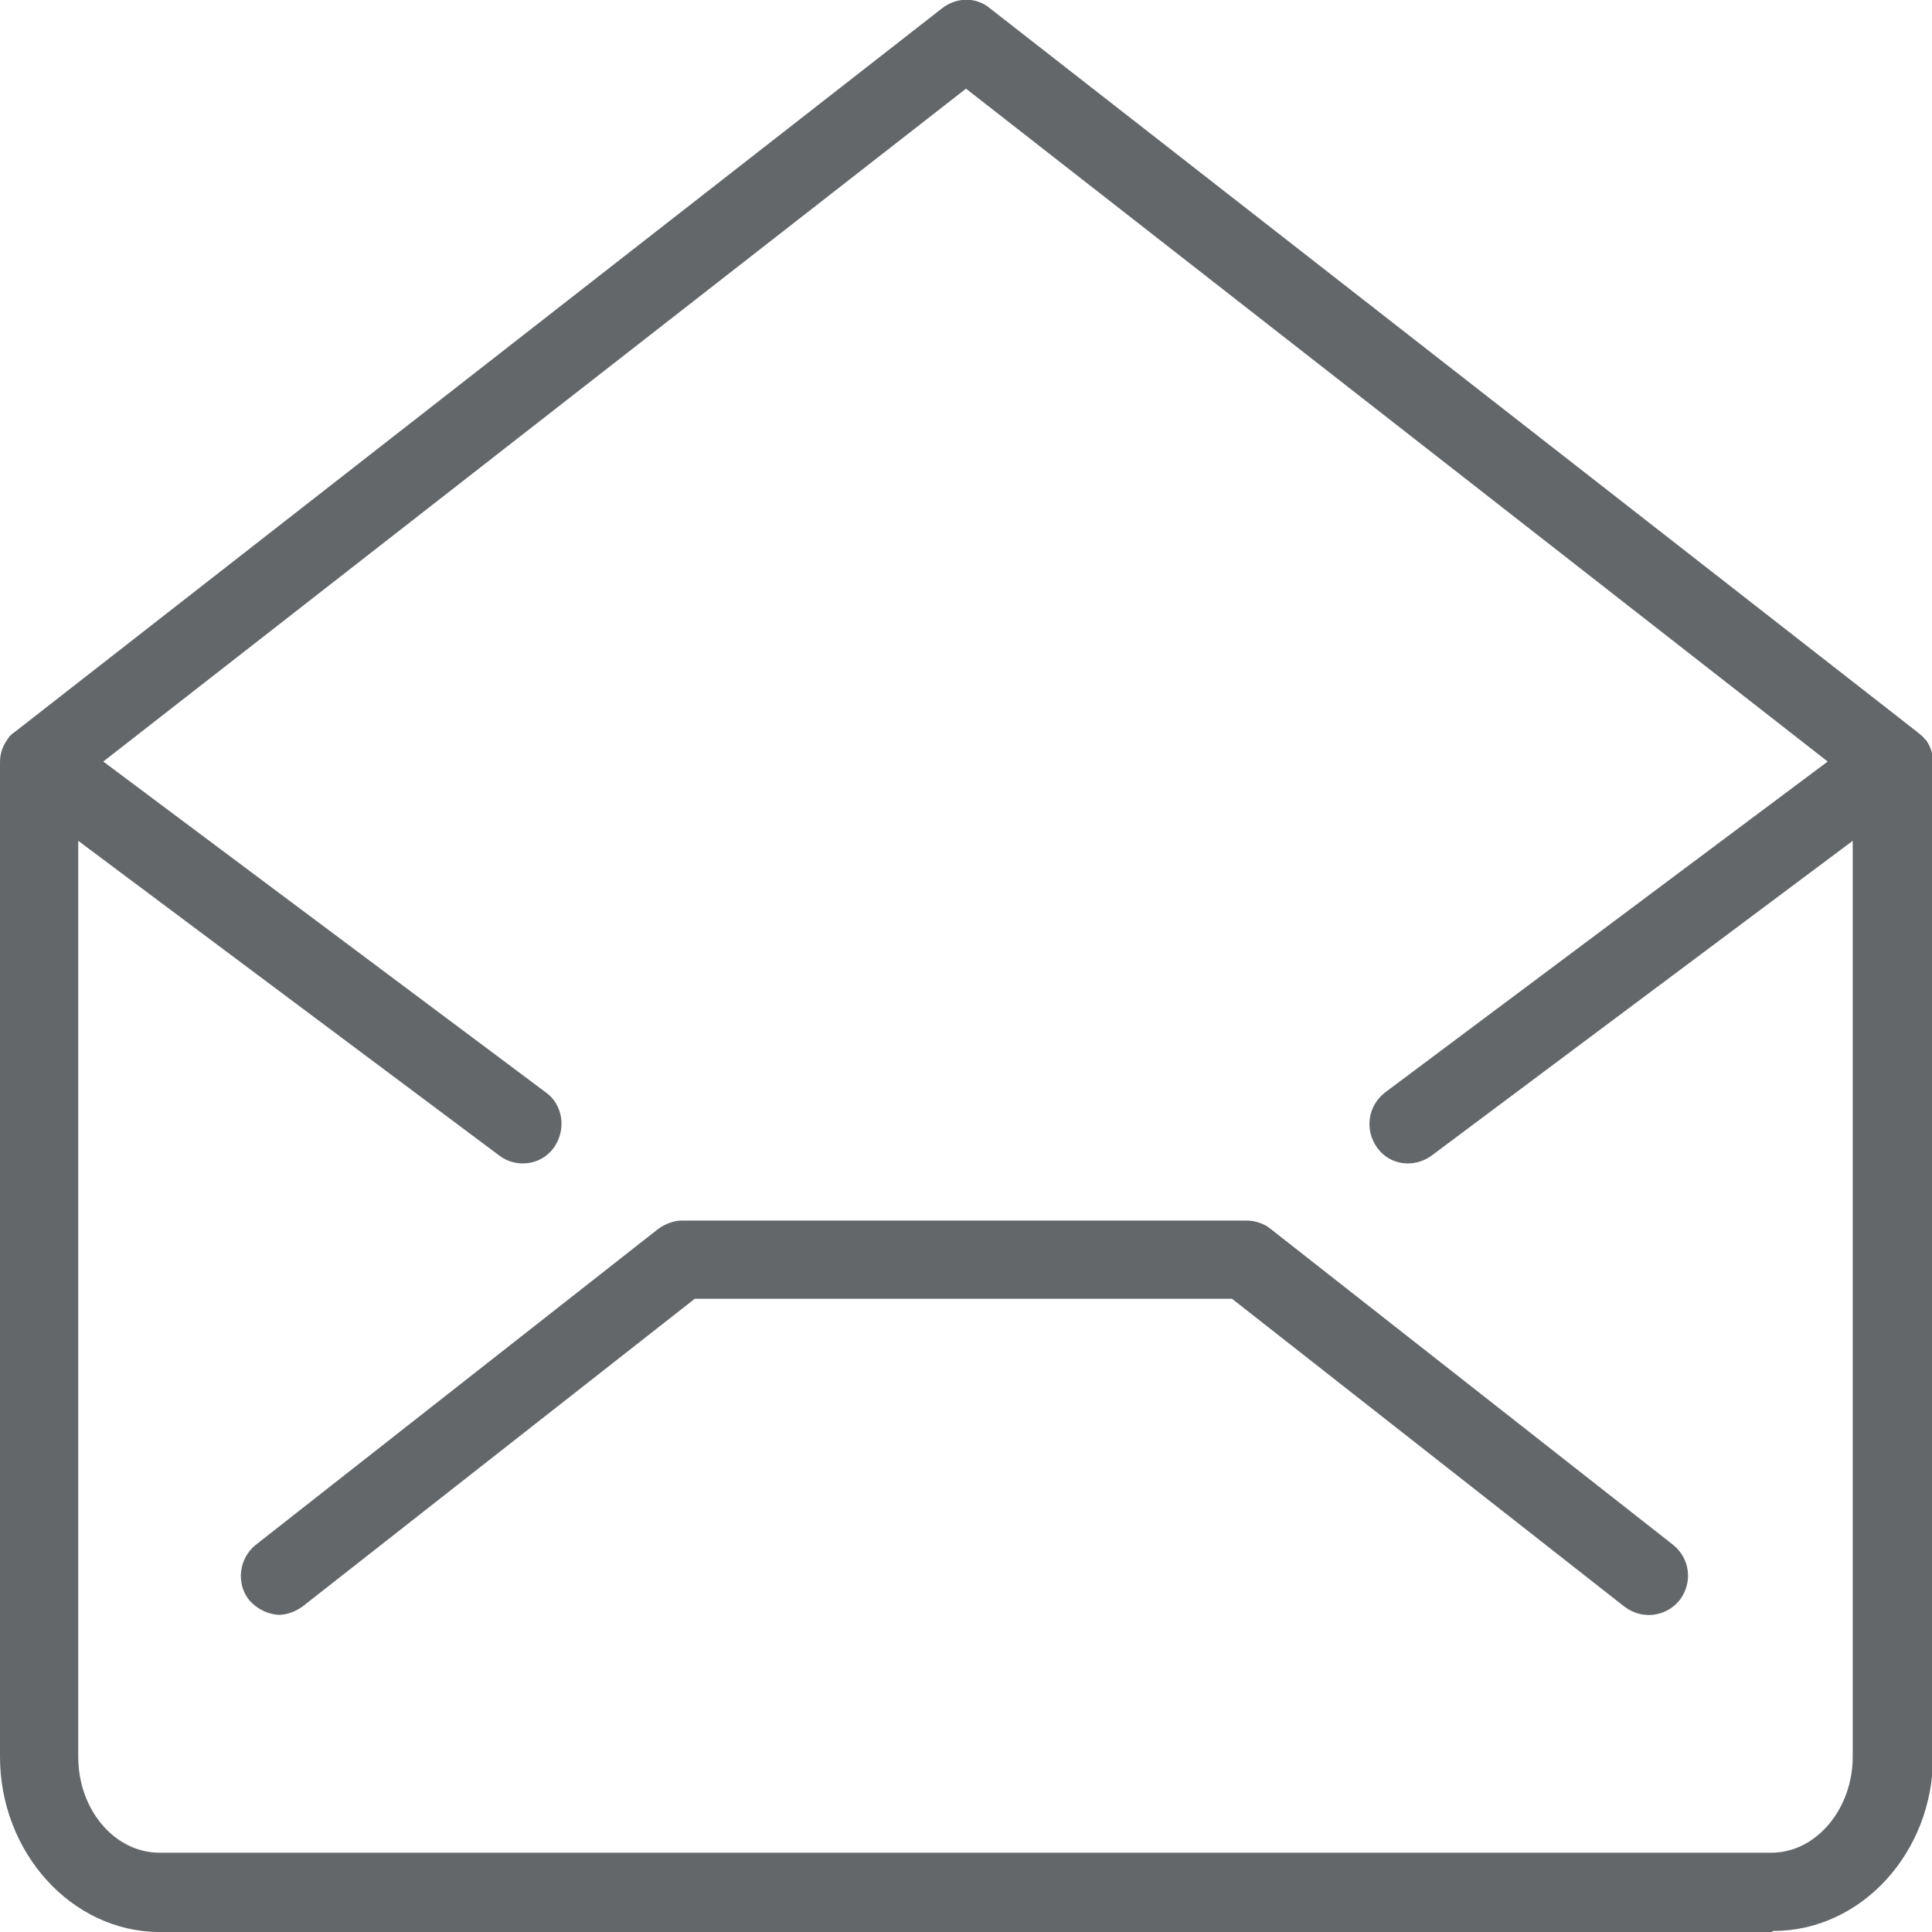 <?xml version="1.0" encoding="UTF-8"?>
<svg id="Layer_1" data-name="Layer 1" xmlns="http://www.w3.org/2000/svg" viewBox="0 0 18.52 18.52">
  <defs>
    <style>
      .cls-1 {
        fill: #646769;
      }
    </style>
  </defs>
  <path class="cls-1" d="M16.98,18.52H1.53C.69,18.52,0,17.76,0,16.84V7.31c0-.08.02-.15.07-.22,0,0,0,0,0,0H.07s.01-.02.02-.02H.08s0,0,0,0c.02-.02.04-.04.07-.06L9.03.08c.14-.11.33-.11.46,0l8.88,6.93s.05.04.07.06h0s.01.02.02.02h0s0,0,0,0c.05.07.07.14.07.22v9.53c0,.92-.69,1.67-1.53,1.67ZM.75,8.06v8.78c0,.51.35.92.78.92h15.45c.43,0,.78-.42.78-.92v-8.78l-4.04,3.02c-.17.12-.4.09-.52-.08-.12-.17-.09-.4.08-.53l4.24-3.17L9.26.85.99,7.3l4.24,3.17c.17.12.2.36.08.53-.12.17-.36.2-.52.08L.75,8.06ZM2.69,15.48c-.11,0-.22-.05-.3-.14-.13-.16-.1-.4.06-.53l3.86-3.03c.07-.05.15-.08.23-.08h5.41c.08,0,.17.03.23.08l3.86,3.03c.16.13.19.36.06.53-.13.16-.36.19-.53.06l-3.76-2.95h-5.15l-3.76,2.95c-.07.05-.15.08-.23.08Z"/>
</svg>